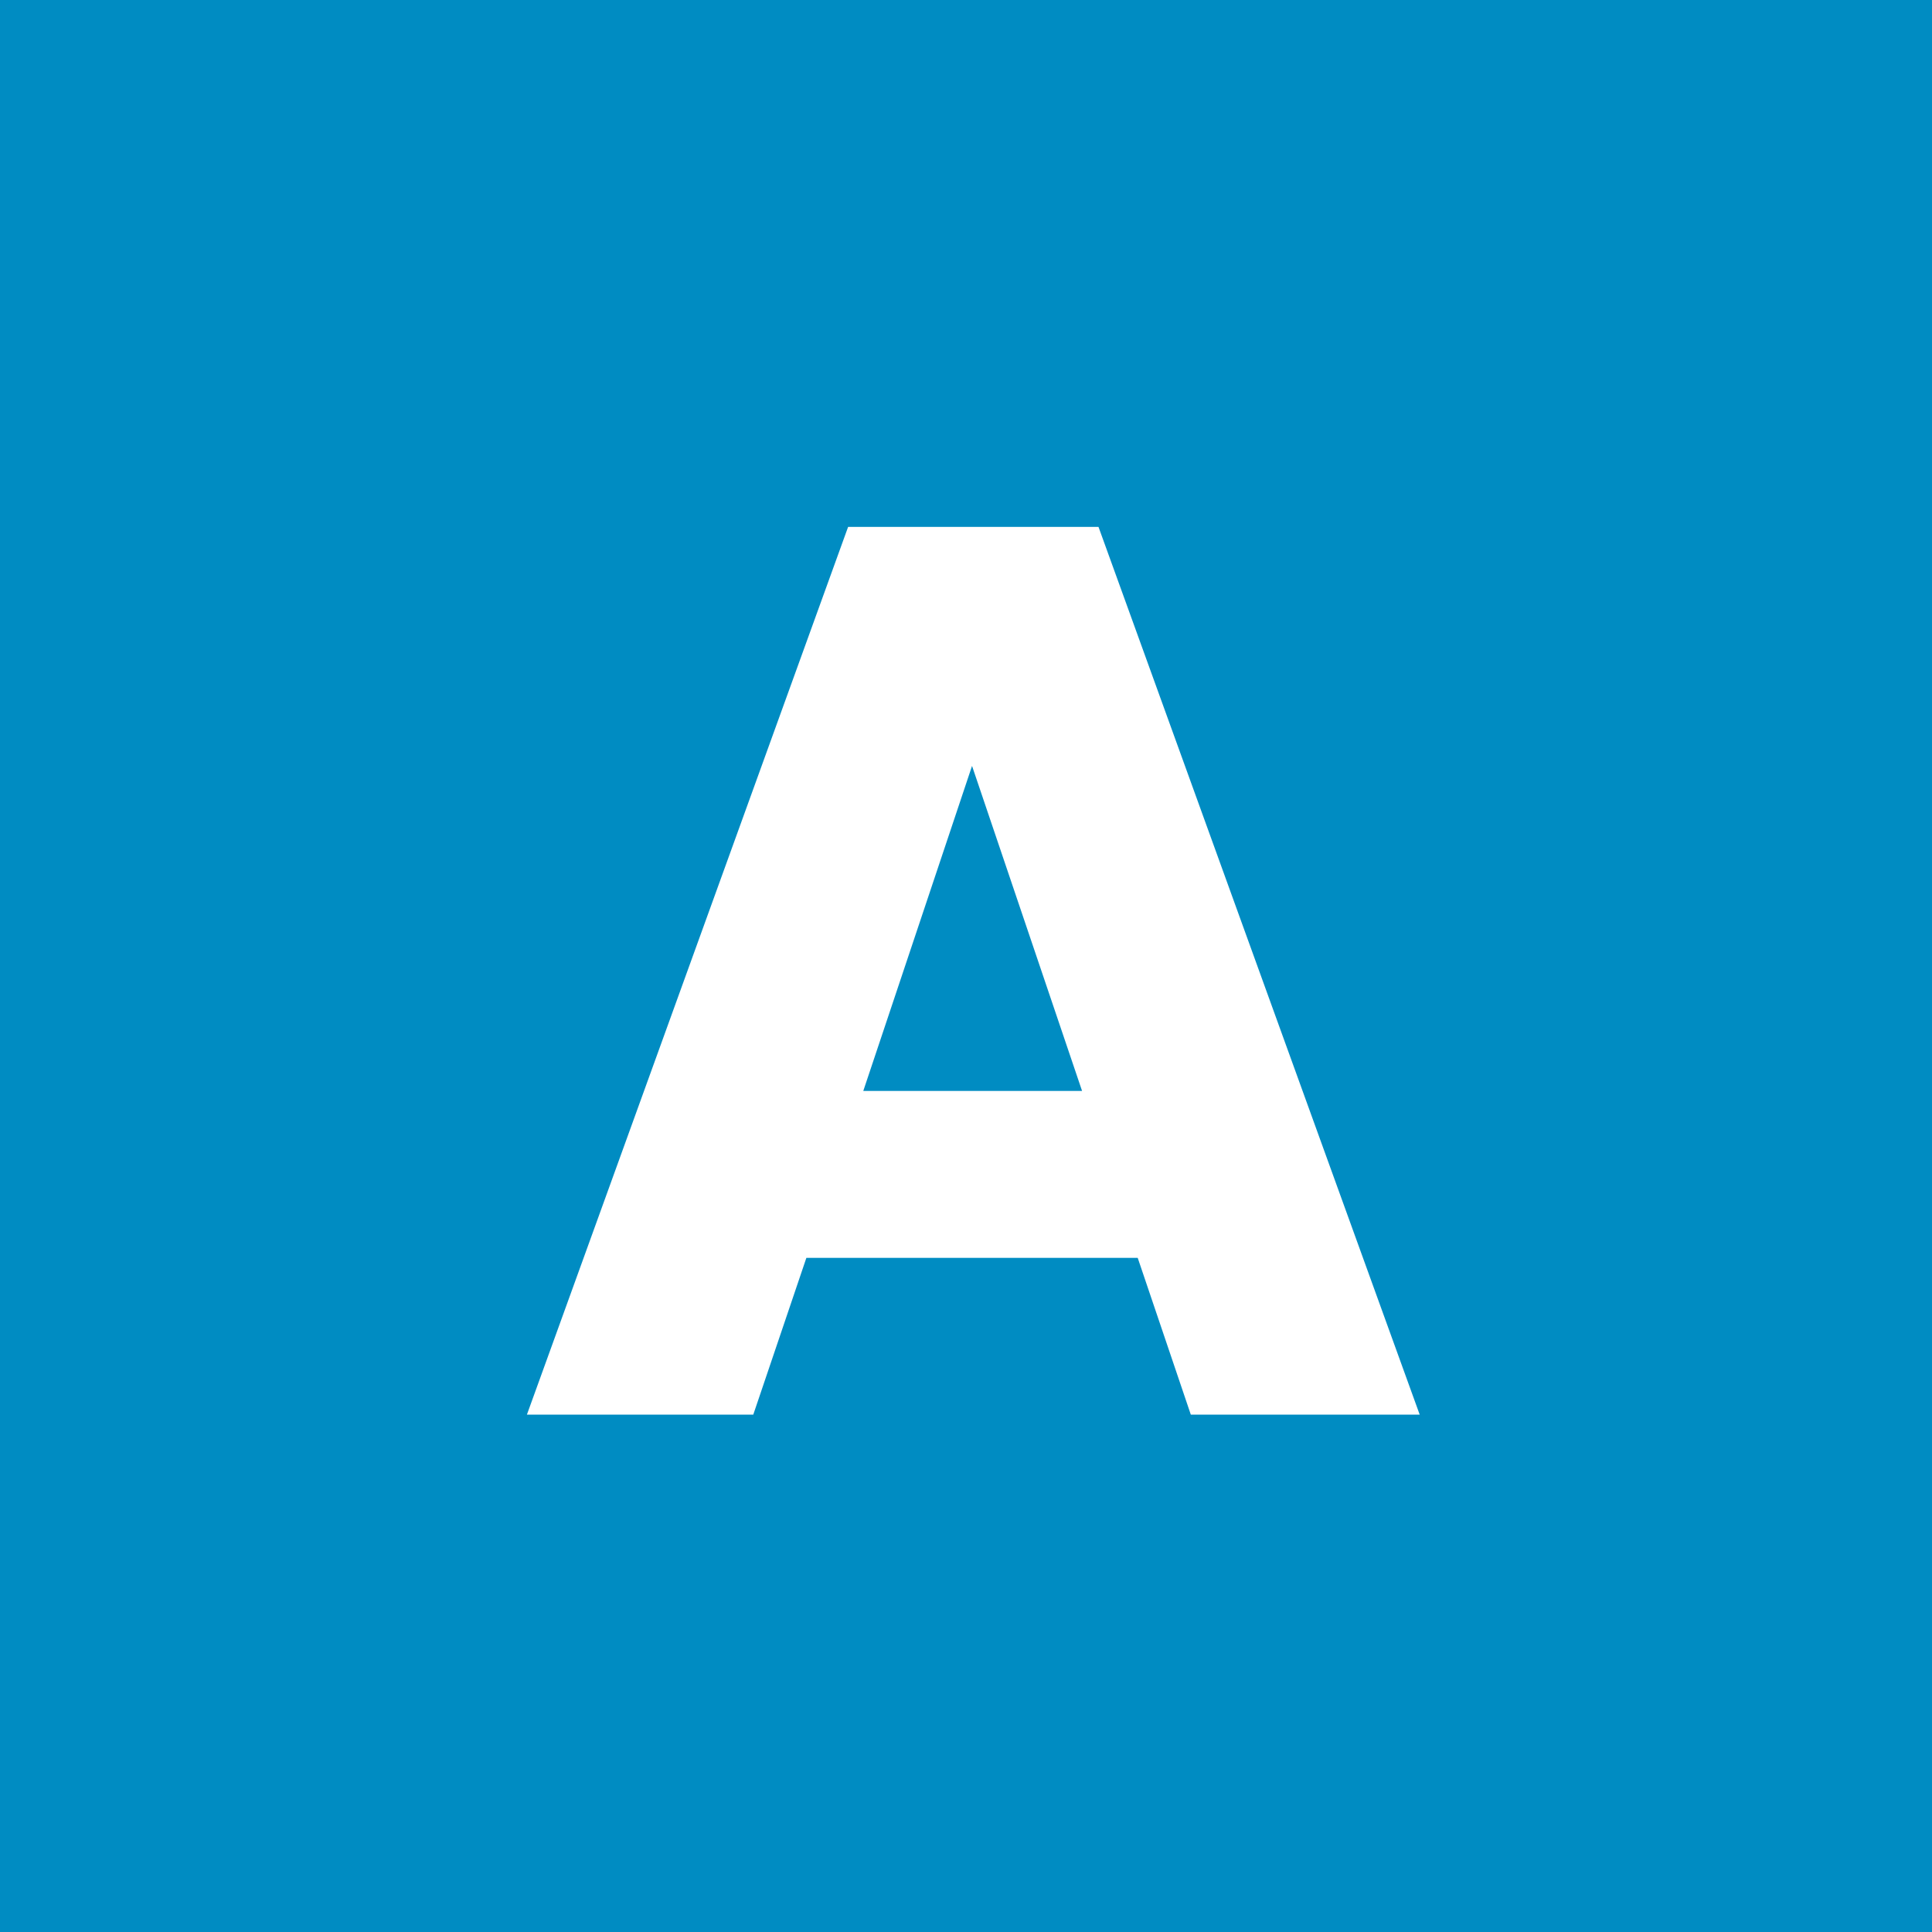 <svg width="55" height="55" viewBox="0 0 55 55" fill="none" xmlns="http://www.w3.org/2000/svg">
<path d="M0 0H55V55H0V0Z" fill="#008CC2"/>
<path d="M32.388 35.808H22.956L21.444 40.272H15L24.144 15H31.272L40.416 40.272H33.9L32.388 35.808ZM30.804 31.056L27.672 21.804L24.576 31.056H30.804Z" fill="white"/>
</svg>
